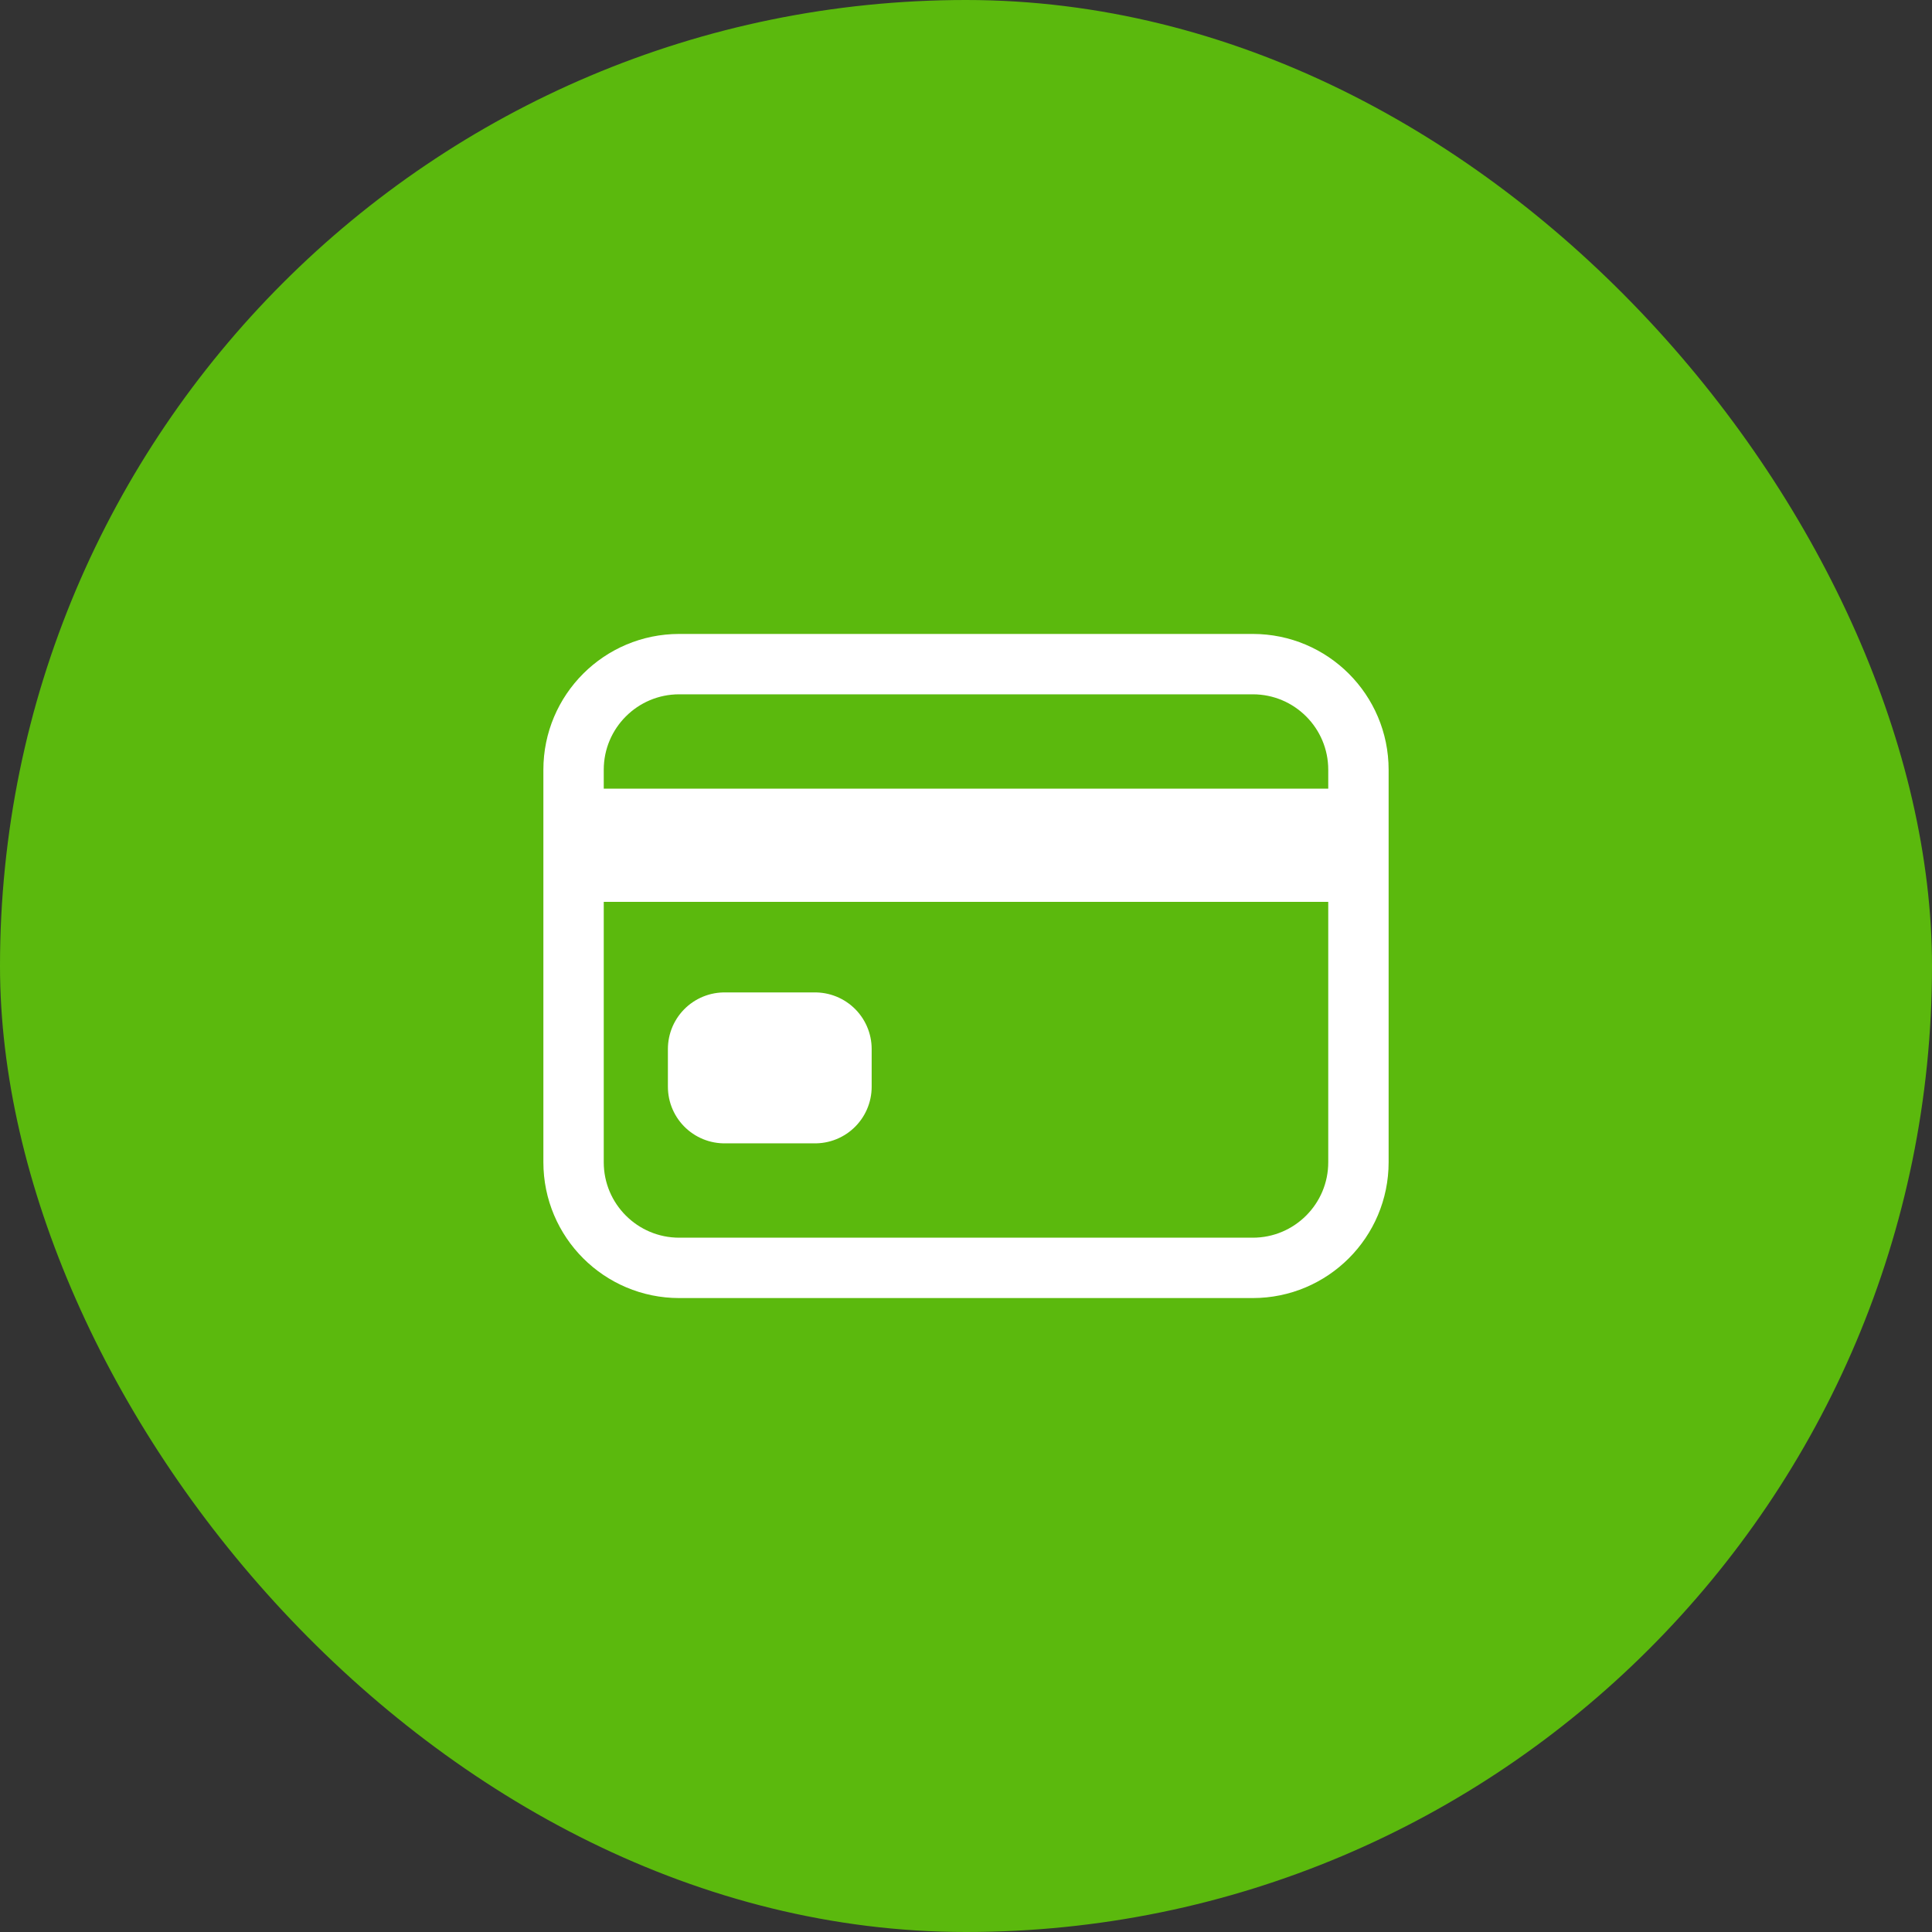 <svg xmlns="http://www.w3.org/2000/svg" width="96" height="96" viewBox="0 0 96 96" fill="none"><rect x="0" y="0" width="96" height="96" fill="#333333" stroke="none"/><rect width="96" height="96" rx="48" fill="#5BB90D"></rect><path d="M62.25 33H33.75C30.851 33 28.5 35.35 28.5 38.25V57.75C28.5 60.65 30.851 63 33.75 63H62.25C65.15 63 67.5 60.65 67.5 57.75V38.25C67.5 35.35 65.15 33 62.25 33Z" stroke="white" stroke-width="3" stroke-linecap="round" stroke-linejoin="round"></path><path d="M28.5 42H67.5M36 52.125H40.5V54H36V52.125Z" stroke="white" stroke-width="5.625" stroke-linejoin="round"></path></svg>